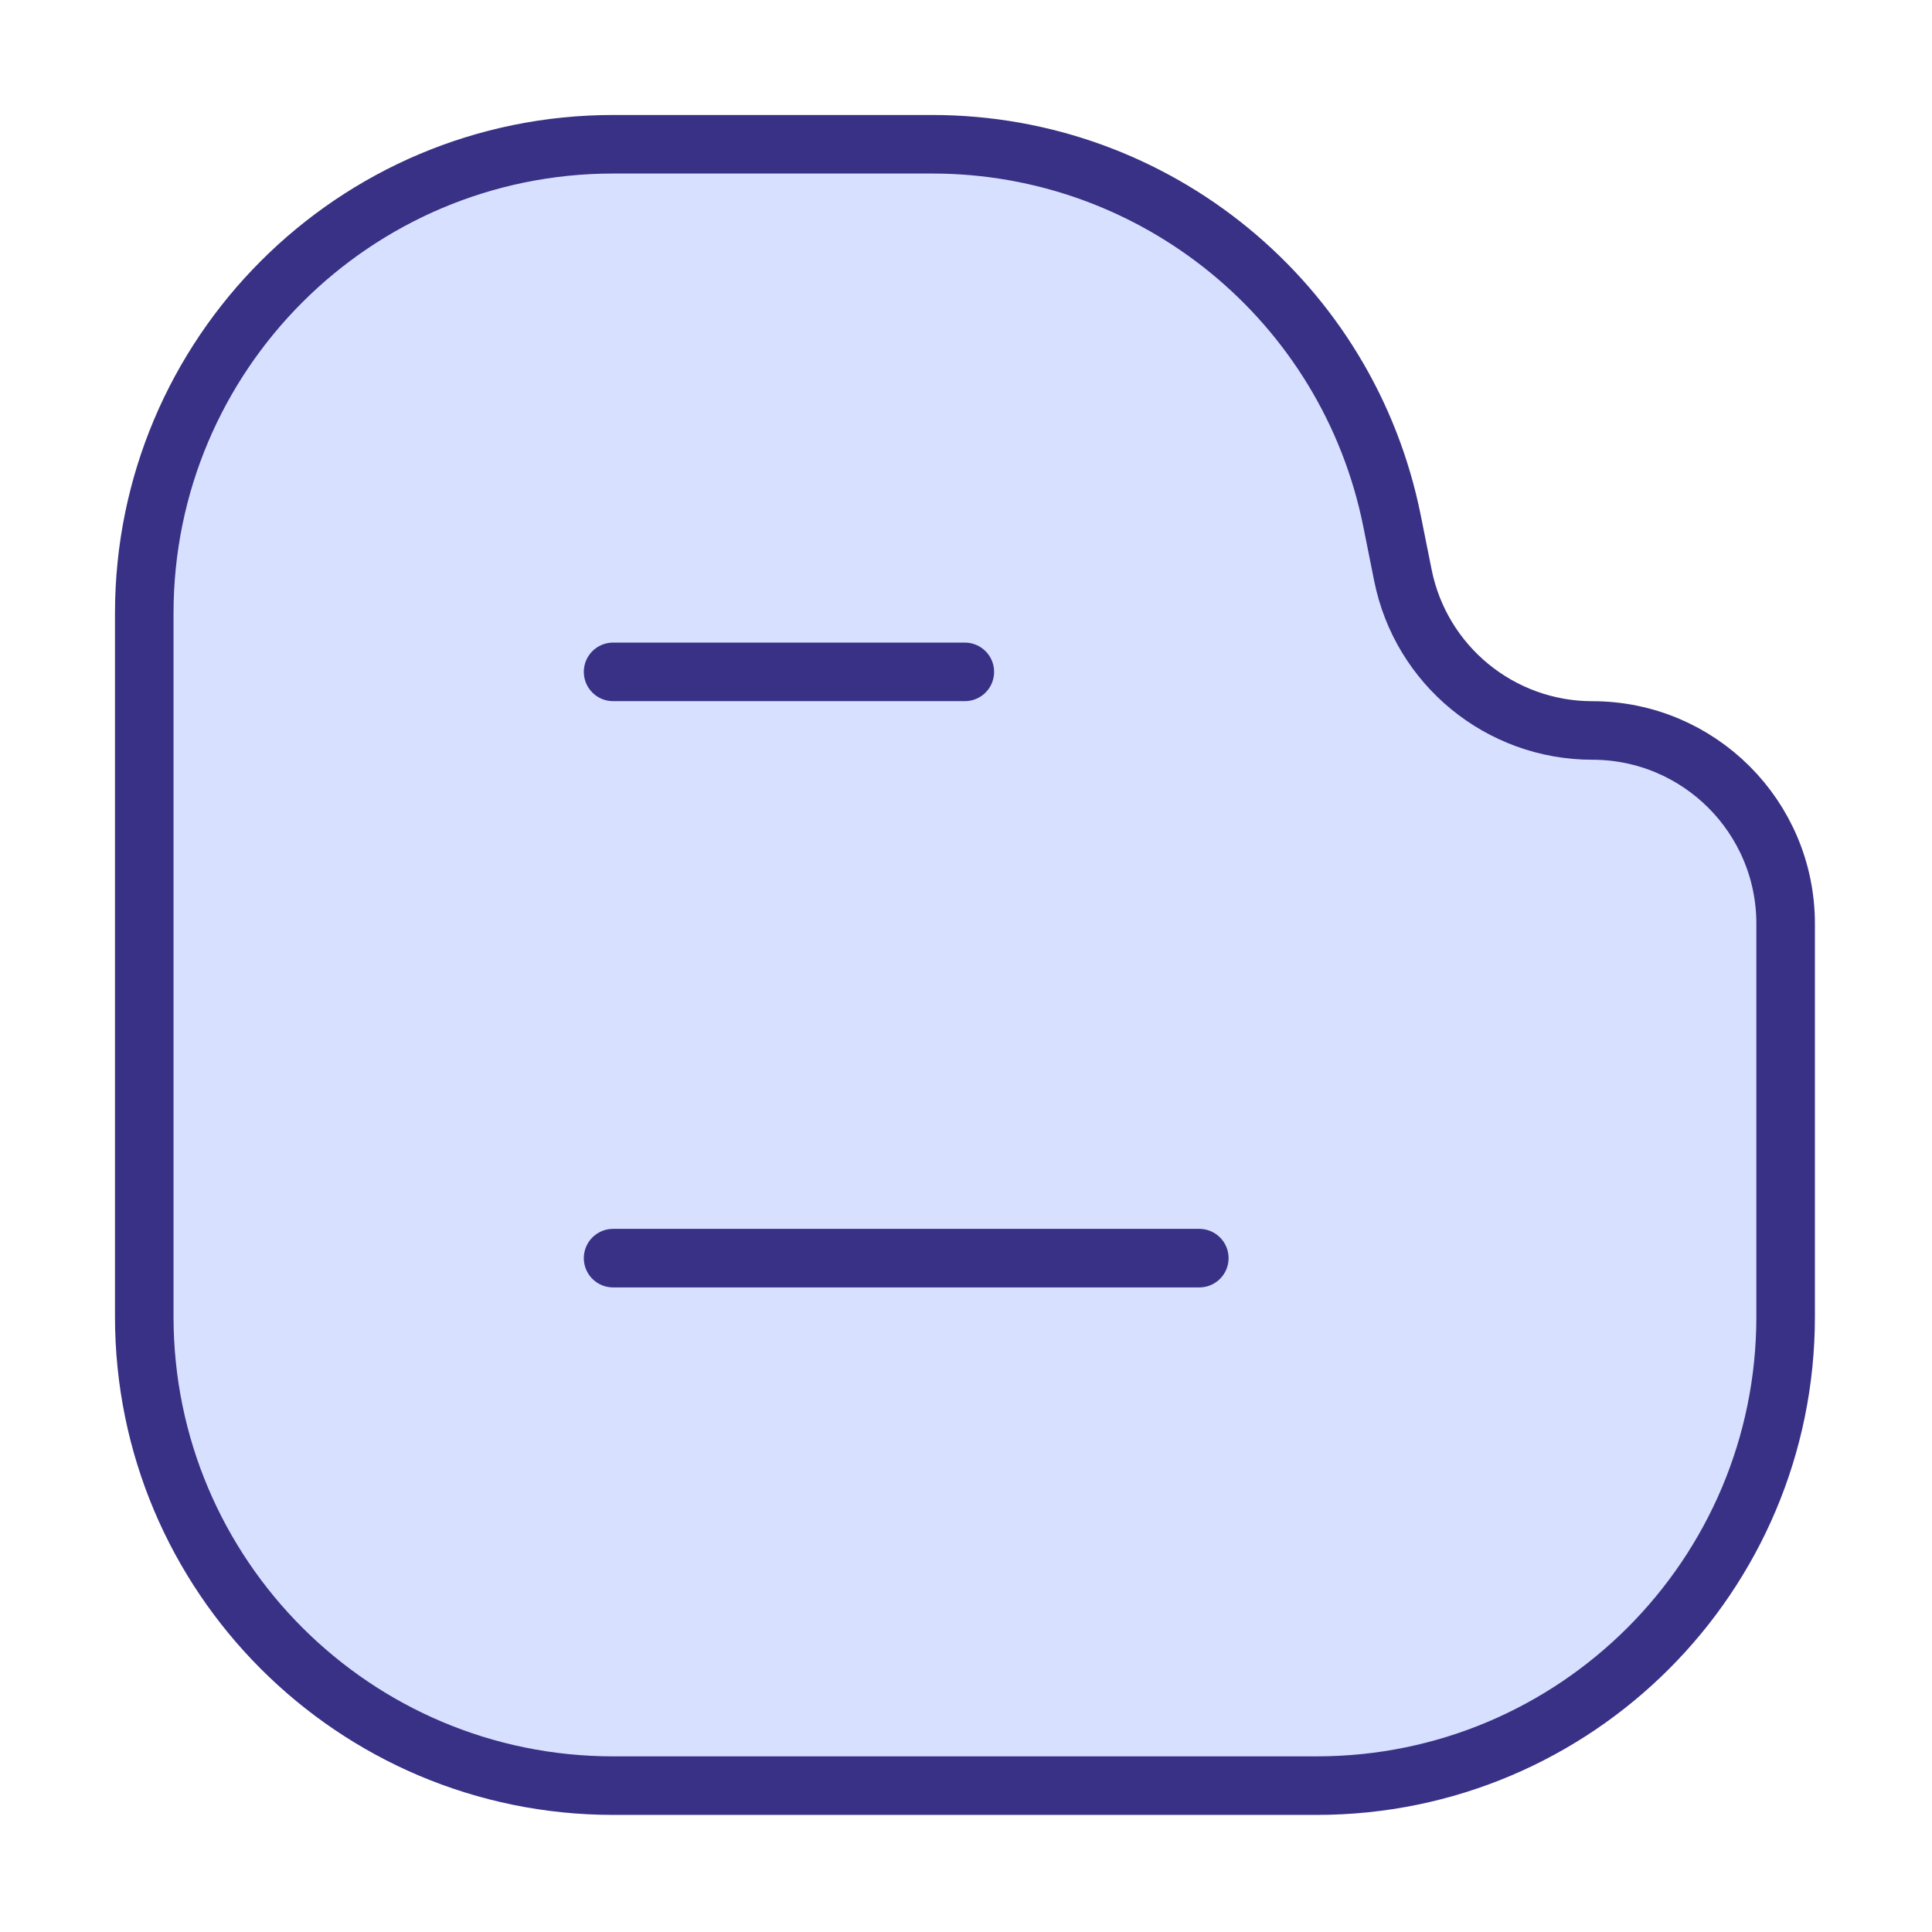 <?xml version="1.0" encoding="UTF-8"?>
<svg xmlns="http://www.w3.org/2000/svg" width="33" height="33" viewBox="0 0 33 33" fill="none">
  <path d="M2.464 22.49V10.475C2.464 6.051 6.051 2.464 10.475 2.464H15.923C19.741 2.464 23.029 5.159 23.778 8.904L23.962 9.823C24.27 11.366 25.625 12.477 27.199 12.477C29.022 12.477 30.5 13.955 30.5 15.778V22.49C30.5 26.914 26.914 30.5 22.49 30.5H10.475C6.051 30.5 2.464 26.914 2.464 22.49Z" fill="#D7E0FF"></path>
  <path d="M2.464 22.49V10.475C2.464 6.051 6.051 2.464 10.475 2.464H15.923C19.741 2.464 23.029 5.159 23.778 8.904L23.962 9.823C24.27 11.366 25.625 12.477 27.199 12.477C29.022 12.477 30.5 13.955 30.5 15.778V22.49C30.5 26.914 26.914 30.5 22.49 30.5H10.475C6.051 30.5 2.464 26.914 2.464 22.49Z" stroke="#393185" stroke-linecap="round" stroke-linejoin="round"></path>
  <path d="M10.472 11.476H16.48" stroke="#393185" stroke-linecap="round" stroke-linejoin="round"></path>
  <path d="M10.472 21.49H20.485" stroke="#393185" stroke-linecap="round" stroke-linejoin="round"></path>
</svg>

